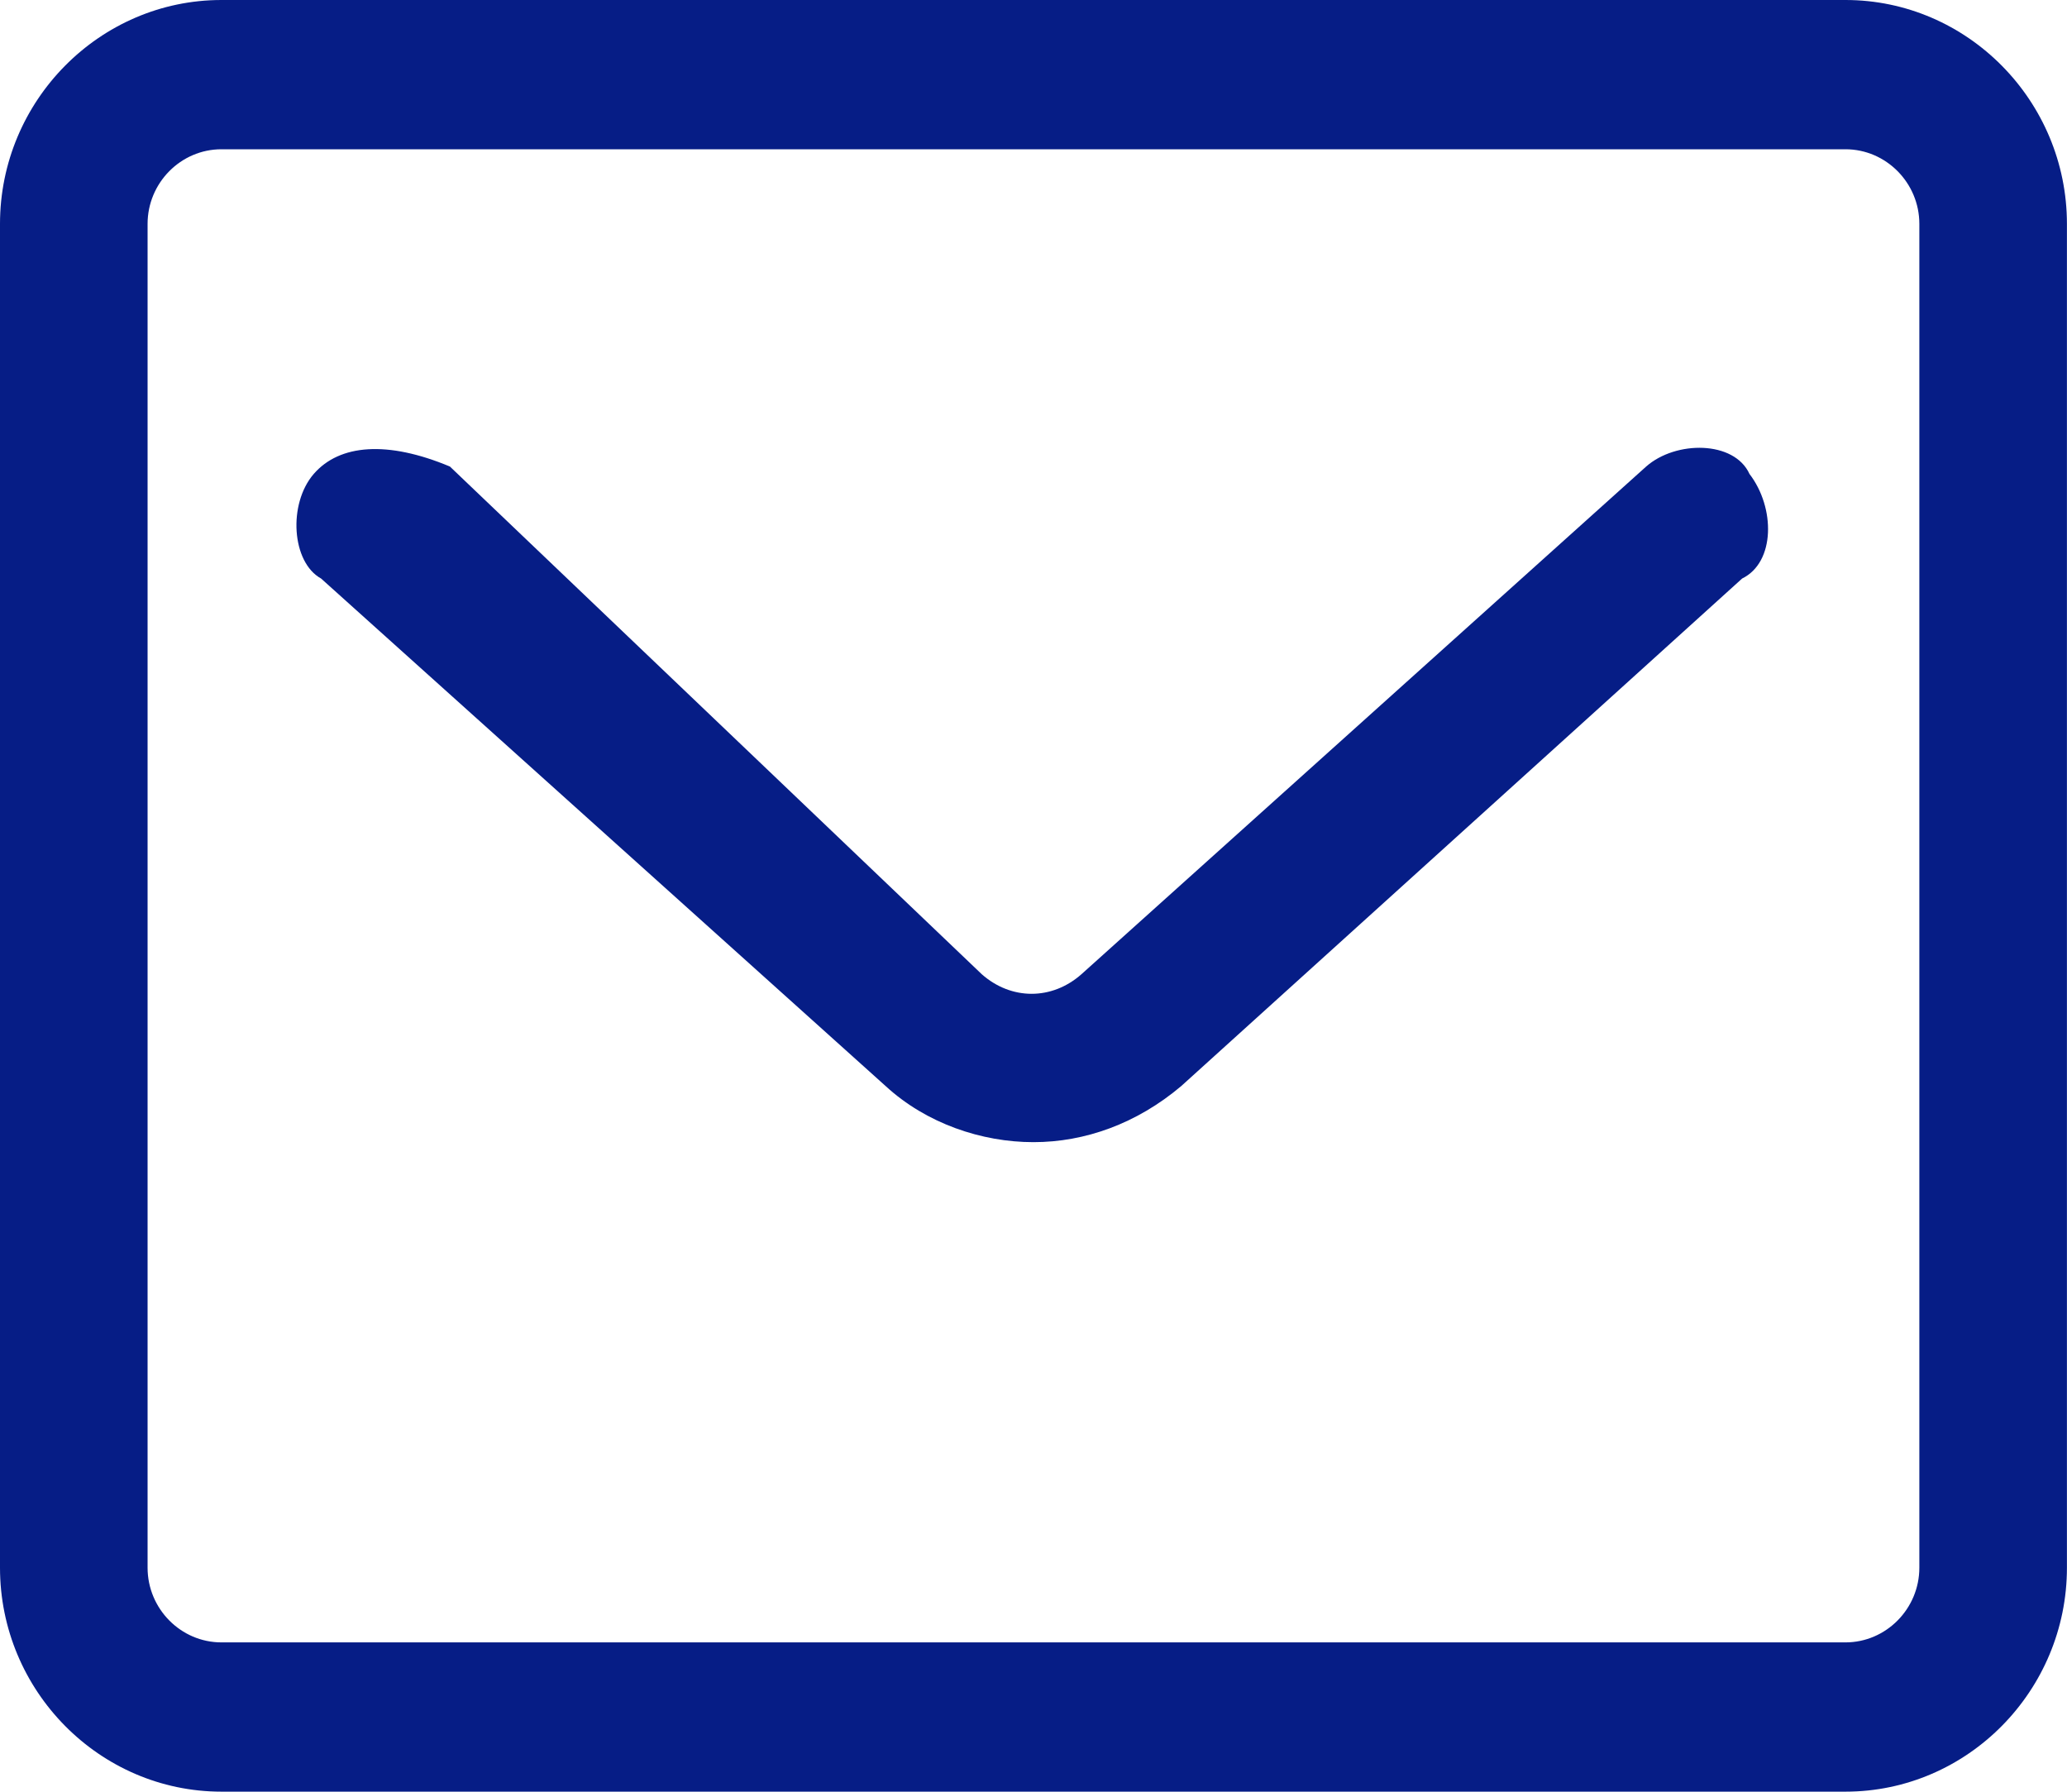 <svg 
 xmlns="http://www.w3.org/2000/svg"
 xmlns:xlink="http://www.w3.org/1999/xlink"
 width="30px" height="26px" viewBox="0 0 30 26" fill="rgb(6, 29, 134)">
<path fill-rule="evenodd" 
 d="M26.785,25.999 L3.214,25.999 C1.446,25.999 0.0,24.537 0.0,22.749 L0.0,3.249 C0.0,1.462 1.446,0.0 3.214,0.0 L26.785,0.0 C28.553,0.0 29.999,1.462 29.999,3.249 L29.999,22.749 C29.999,24.537 28.553,25.999 26.785,25.999 L26.785,25.999 ZM3.214,2.166 C2.624,2.166 2.142,2.654 2.142,3.249 L2.142,22.749 C2.142,23.345 2.624,23.833 3.214,23.833 L26.785,23.833 C27.374,23.833 27.857,23.345 27.857,22.749 L27.857,3.249 C27.857,2.654 27.374,2.166 26.785,2.166 L3.214,2.166 ZM14.999,16.574 C14.249,16.574 13.446,16.304 12.856,15.762 L4.660,8.395 C4.232,8.16 4.178,7.312 4.553,6.878 C4.928,6.445 5.624,6.391 6.53,6.770 L14.249,14.137 C14.678,14.516 15.267,14.516 15.696,14.137 L23.892,6.770 C24.321,6.391 25.17,6.391 25.392,6.878 C25.767,7.366 25.767,8.16 25.285,8.395 L17.142,15.762 C16.499,16.304 15.749,16.574 14.999,16.574 L14.999,16.574 Z"/>
</svg>